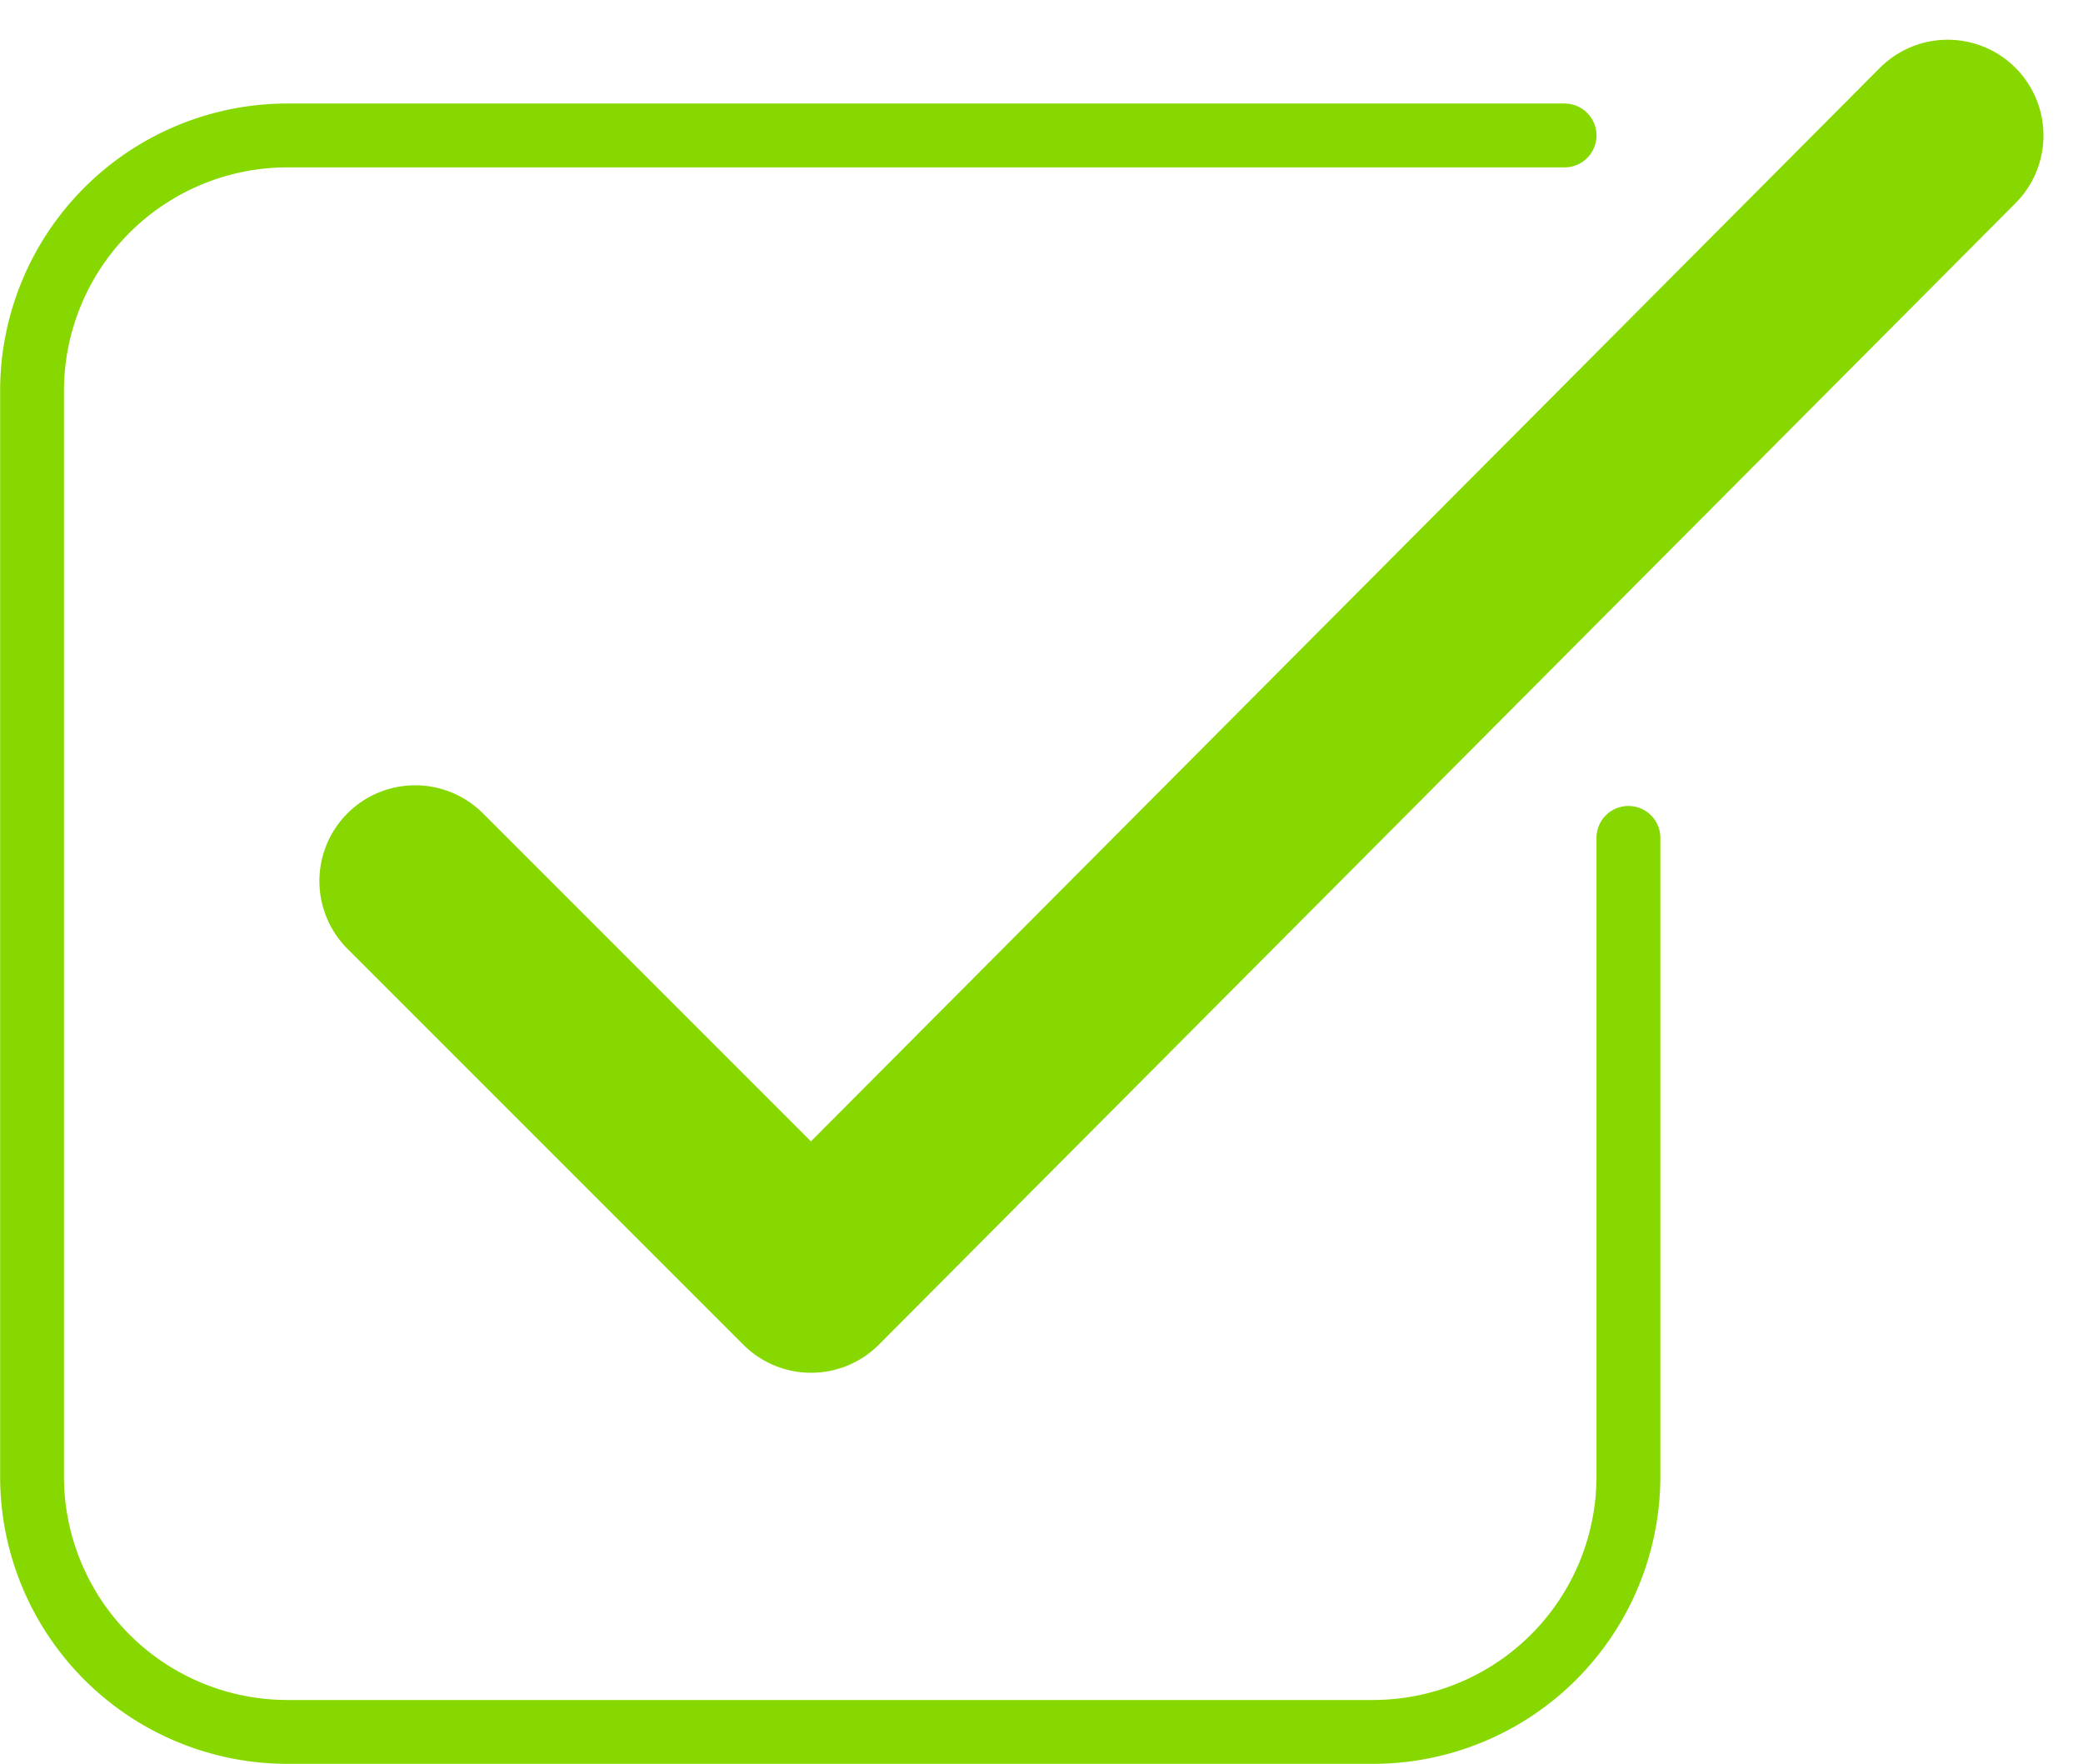 <svg xmlns="http://www.w3.org/2000/svg" width="32.621" height="27.621" viewBox="0 0 32.621 27.621">
  <g id="Group_19505" data-name="Group 19505" transform="translate(0.5 2.121)">
    <path id="Path_8738" data-name="Path 8738" d="M1327.1,959.5v10a4,4,0,0,1-4,4h-17a4,4,0,0,1-4-4v-17a4,4,0,0,1,4-4h20" transform="translate(-1302.098 -948.5)" fill="none" stroke="#86d800" stroke-linecap="round" stroke-linejoin="round" stroke-width="1"/>
    <path id="Path_8739" data-name="Path 8739" d="M1308.1,960.176l6.2,6.2,17.8-17.875" transform="translate(-1302.098 -948.5)" fill="none" stroke="#86d800" stroke-linecap="round" stroke-linejoin="round" stroke-width="3"/>
  </g>
</svg>
